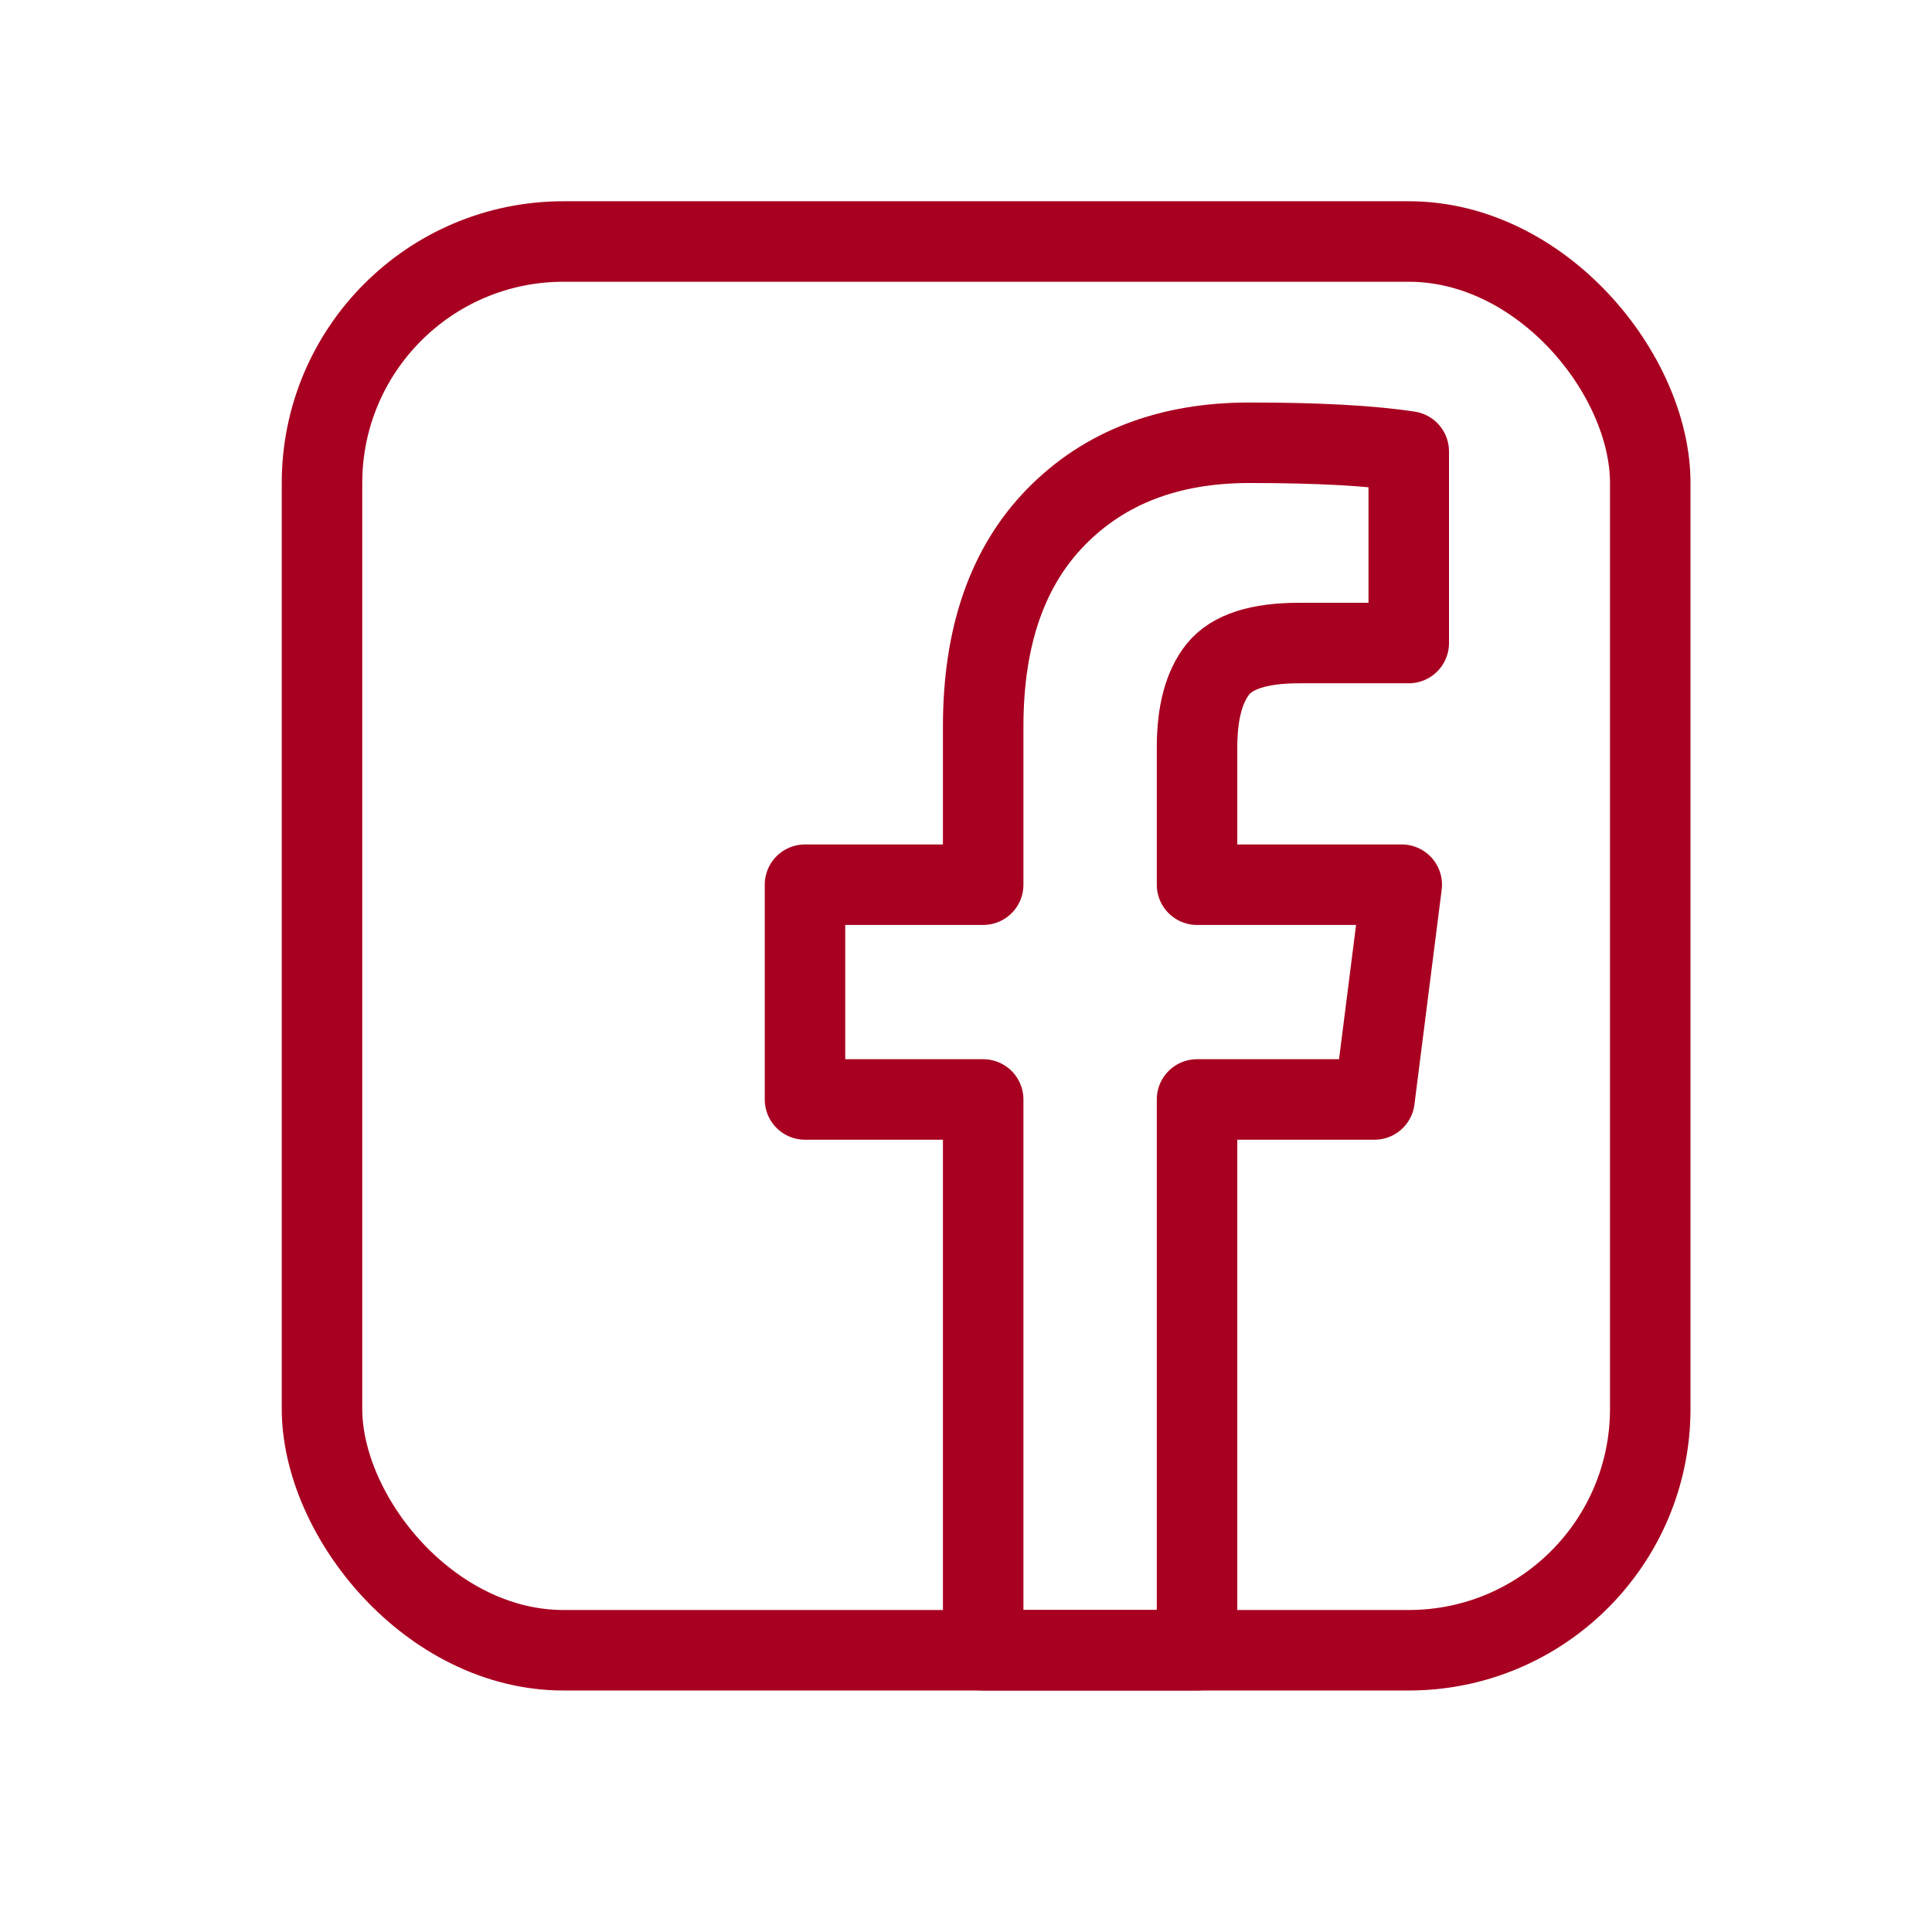 <svg width="48" height="48" viewBox="0 0 48 48" fill="none" xmlns="http://www.w3.org/2000/svg">
<rect x="8" y="6" width="33" height="35" rx="6" stroke="#A80020" stroke-width="2" stroke-linecap="round" stroke-linejoin="round"/>
<path d="M35 11.216V15.976H32.274C31.279 15.976 30.608 16.192 30.26 16.625C29.913 17.058 29.74 17.707 29.74 18.572V21.98H34.826L34.149 27.316H29.74V41H24.427V27.316H20V21.98H24.427V18.049C24.427 15.814 25.029 14.08 26.233 12.848C27.436 11.616 29.039 11 31.042 11C32.743 11 34.062 11.072 35 11.216Z" stroke="#A80020" stroke-width="2" stroke-linecap="round" stroke-linejoin="round"/>
</svg>
